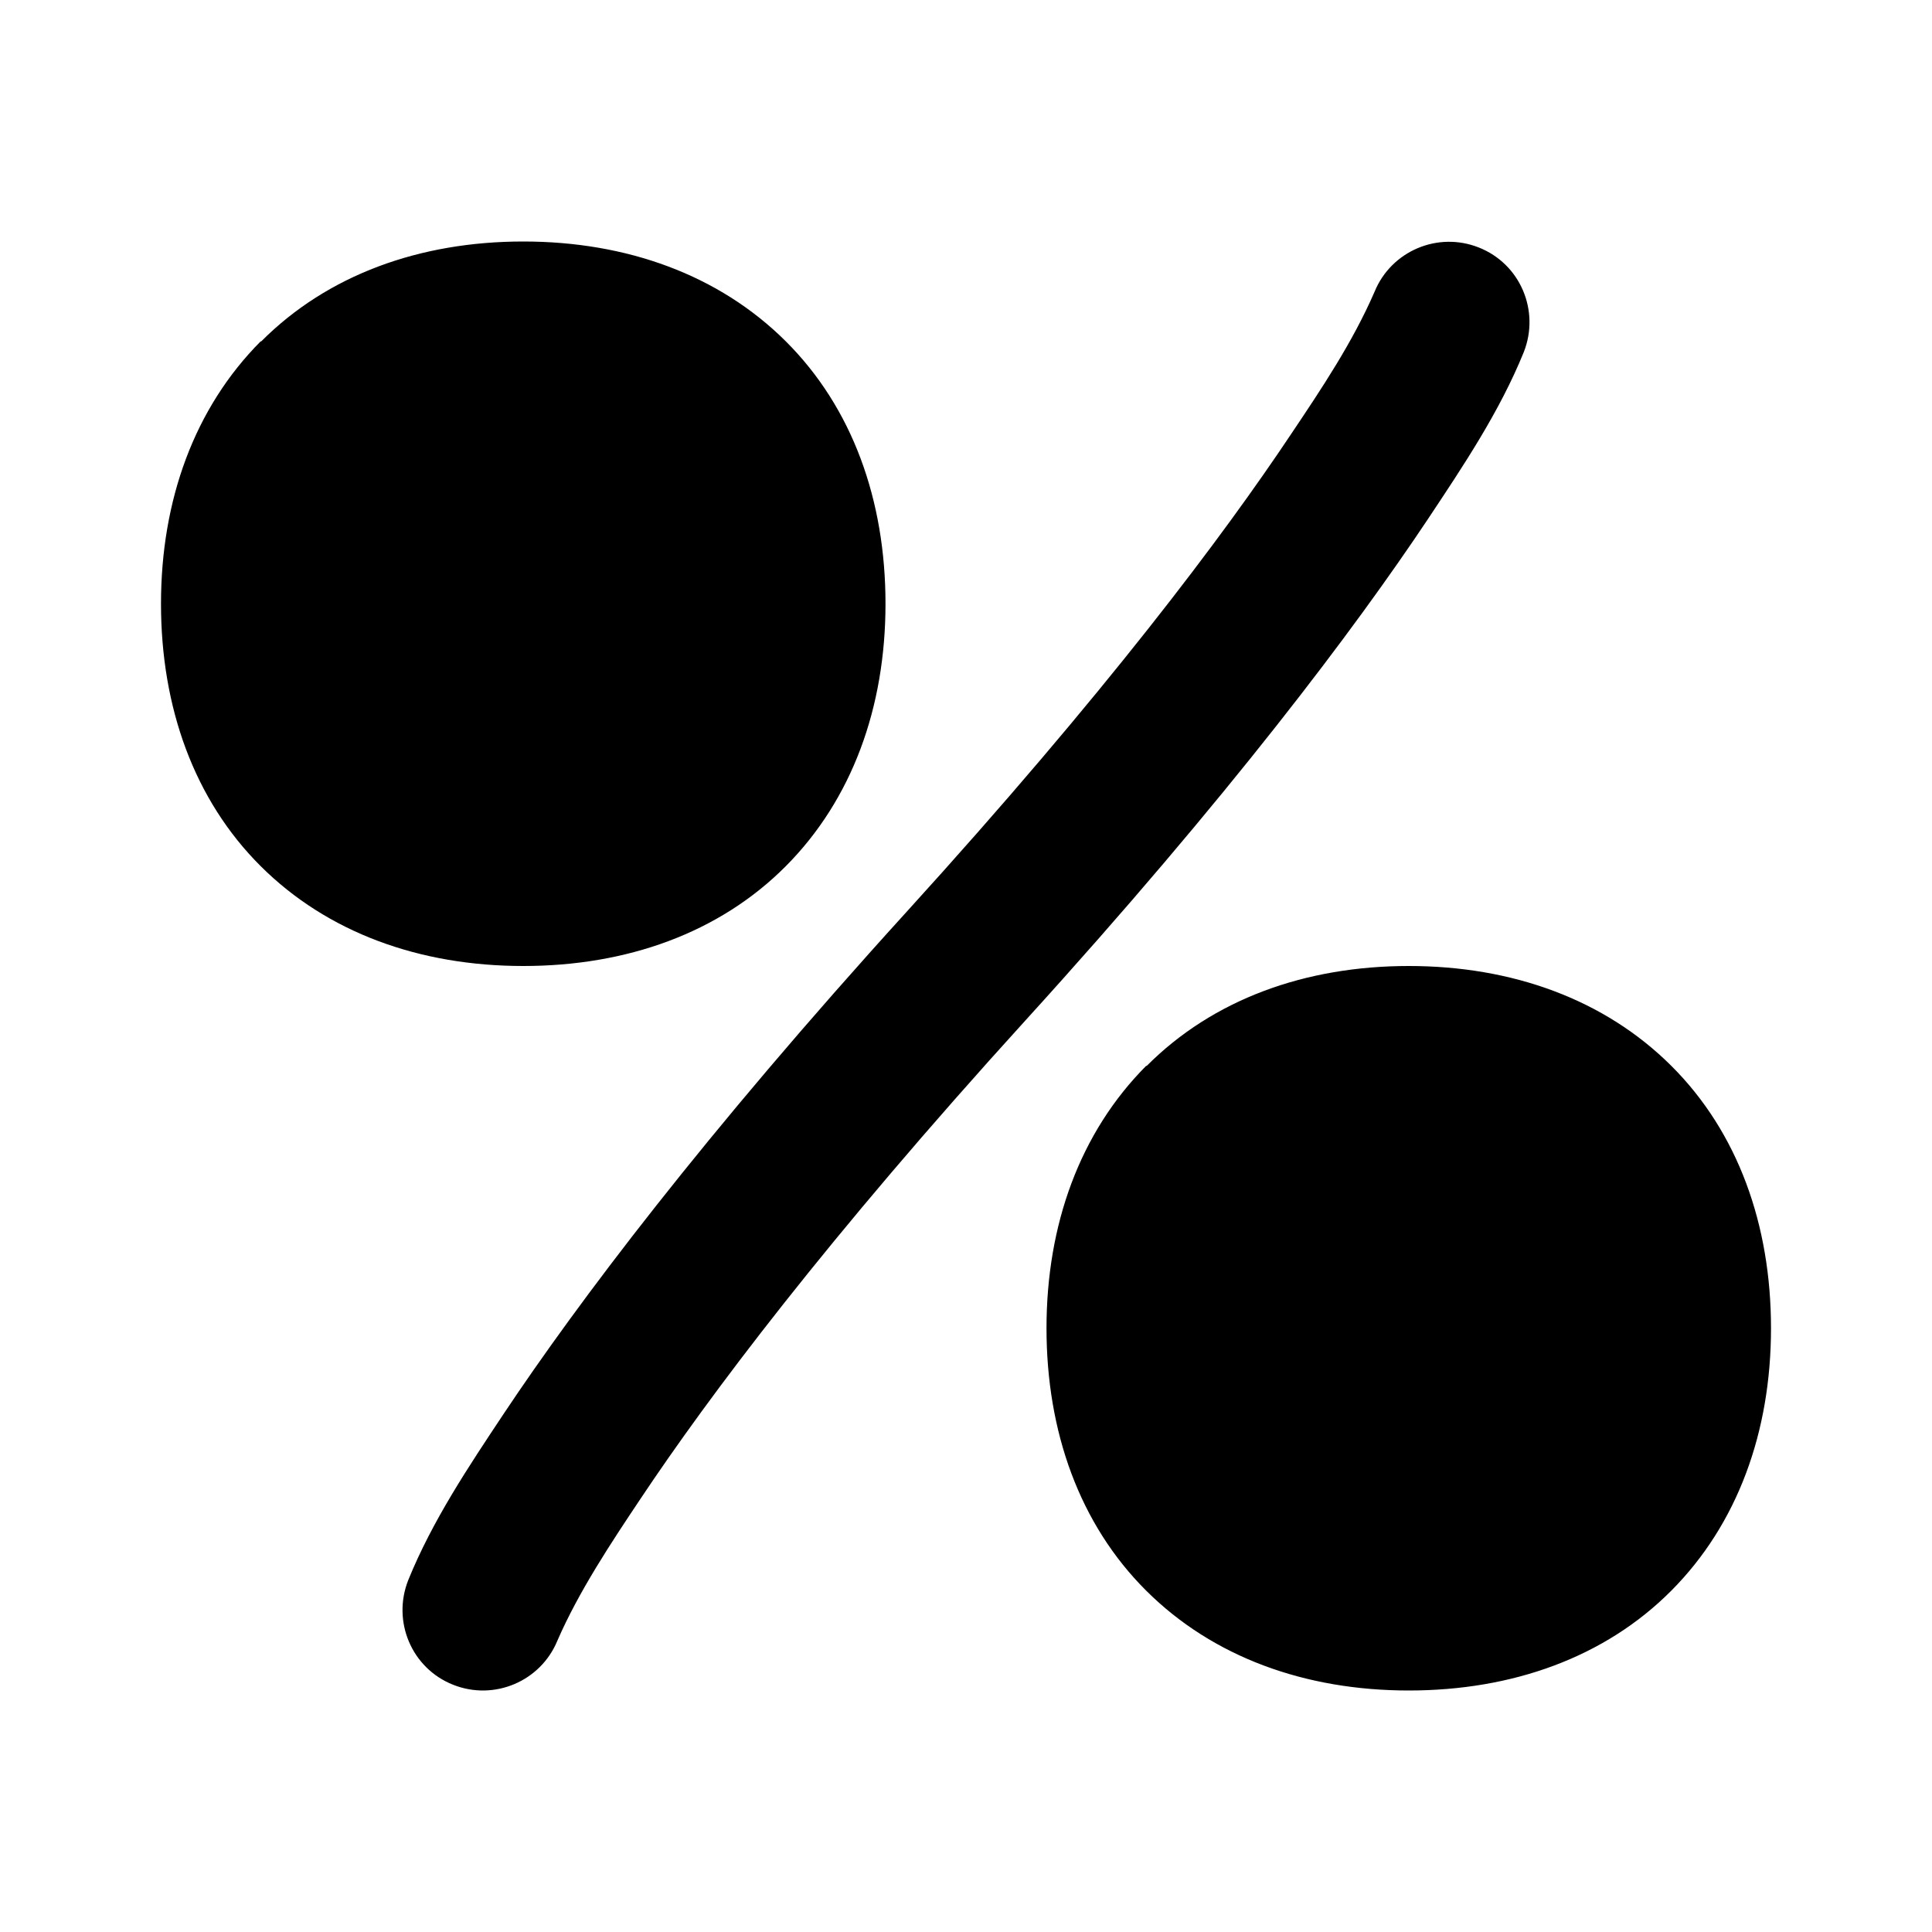 <svg xmlns="http://www.w3.org/2000/svg" viewBox="0 0 672 672"><!--! Font Awesome Pro 7.1.0 by @fontawesome - https://fontawesome.com License - https://fontawesome.com/license (Commercial License) Copyright 2025 Fonticons, Inc. --><path fill="currentColor" d="M315.3 317.2C244.5 395.1 200.7 453.5 175.3 491.6C163 510.1 150.4 528.9 142 549.6C136.3 564 143.2 580.3 157.6 586C171.9 591.7 188.1 584.8 193.9 570.6C201.3 553.6 212.5 536.7 222.8 521.3C246.4 485.9 287.5 431 356.7 354.9C427.5 277 471.3 218.6 496.7 180.5C509 162 521.6 143.2 530 122.5C535.7 108.1 528.8 91.8 514.4 86.1C500.1 80.4 483.9 87.3 478.1 101.5C470.5 119 459.8 135 449.2 150.8C425.6 186.2 384.5 241.1 315.3 317.2zM398.8 370.8C421.9 347.6 454 336 490 336C526 336 558.1 347.6 581.3 370.7C604.5 393.8 616 426 616 462C616 498 604.4 530.1 581.3 553.3C558.2 576.5 526 588 490 588C454 588 421.9 576.4 398.7 553.3C375.5 530.2 364 498 364 462C364 426 375.6 393.9 398.7 370.7zM90.8 118.8C113.9 95.6 146 84 182 84C218 84 250.1 95.6 273.3 118.7C296.5 141.8 308 174 308 210C308 246 296.4 278.1 273.3 301.3C250.2 324.5 218 336 182 336C146 336 113.9 324.4 90.7 301.3C67.5 278.2 56 246 56 210C56 174 67.6 141.9 90.7 118.7z"/></svg>